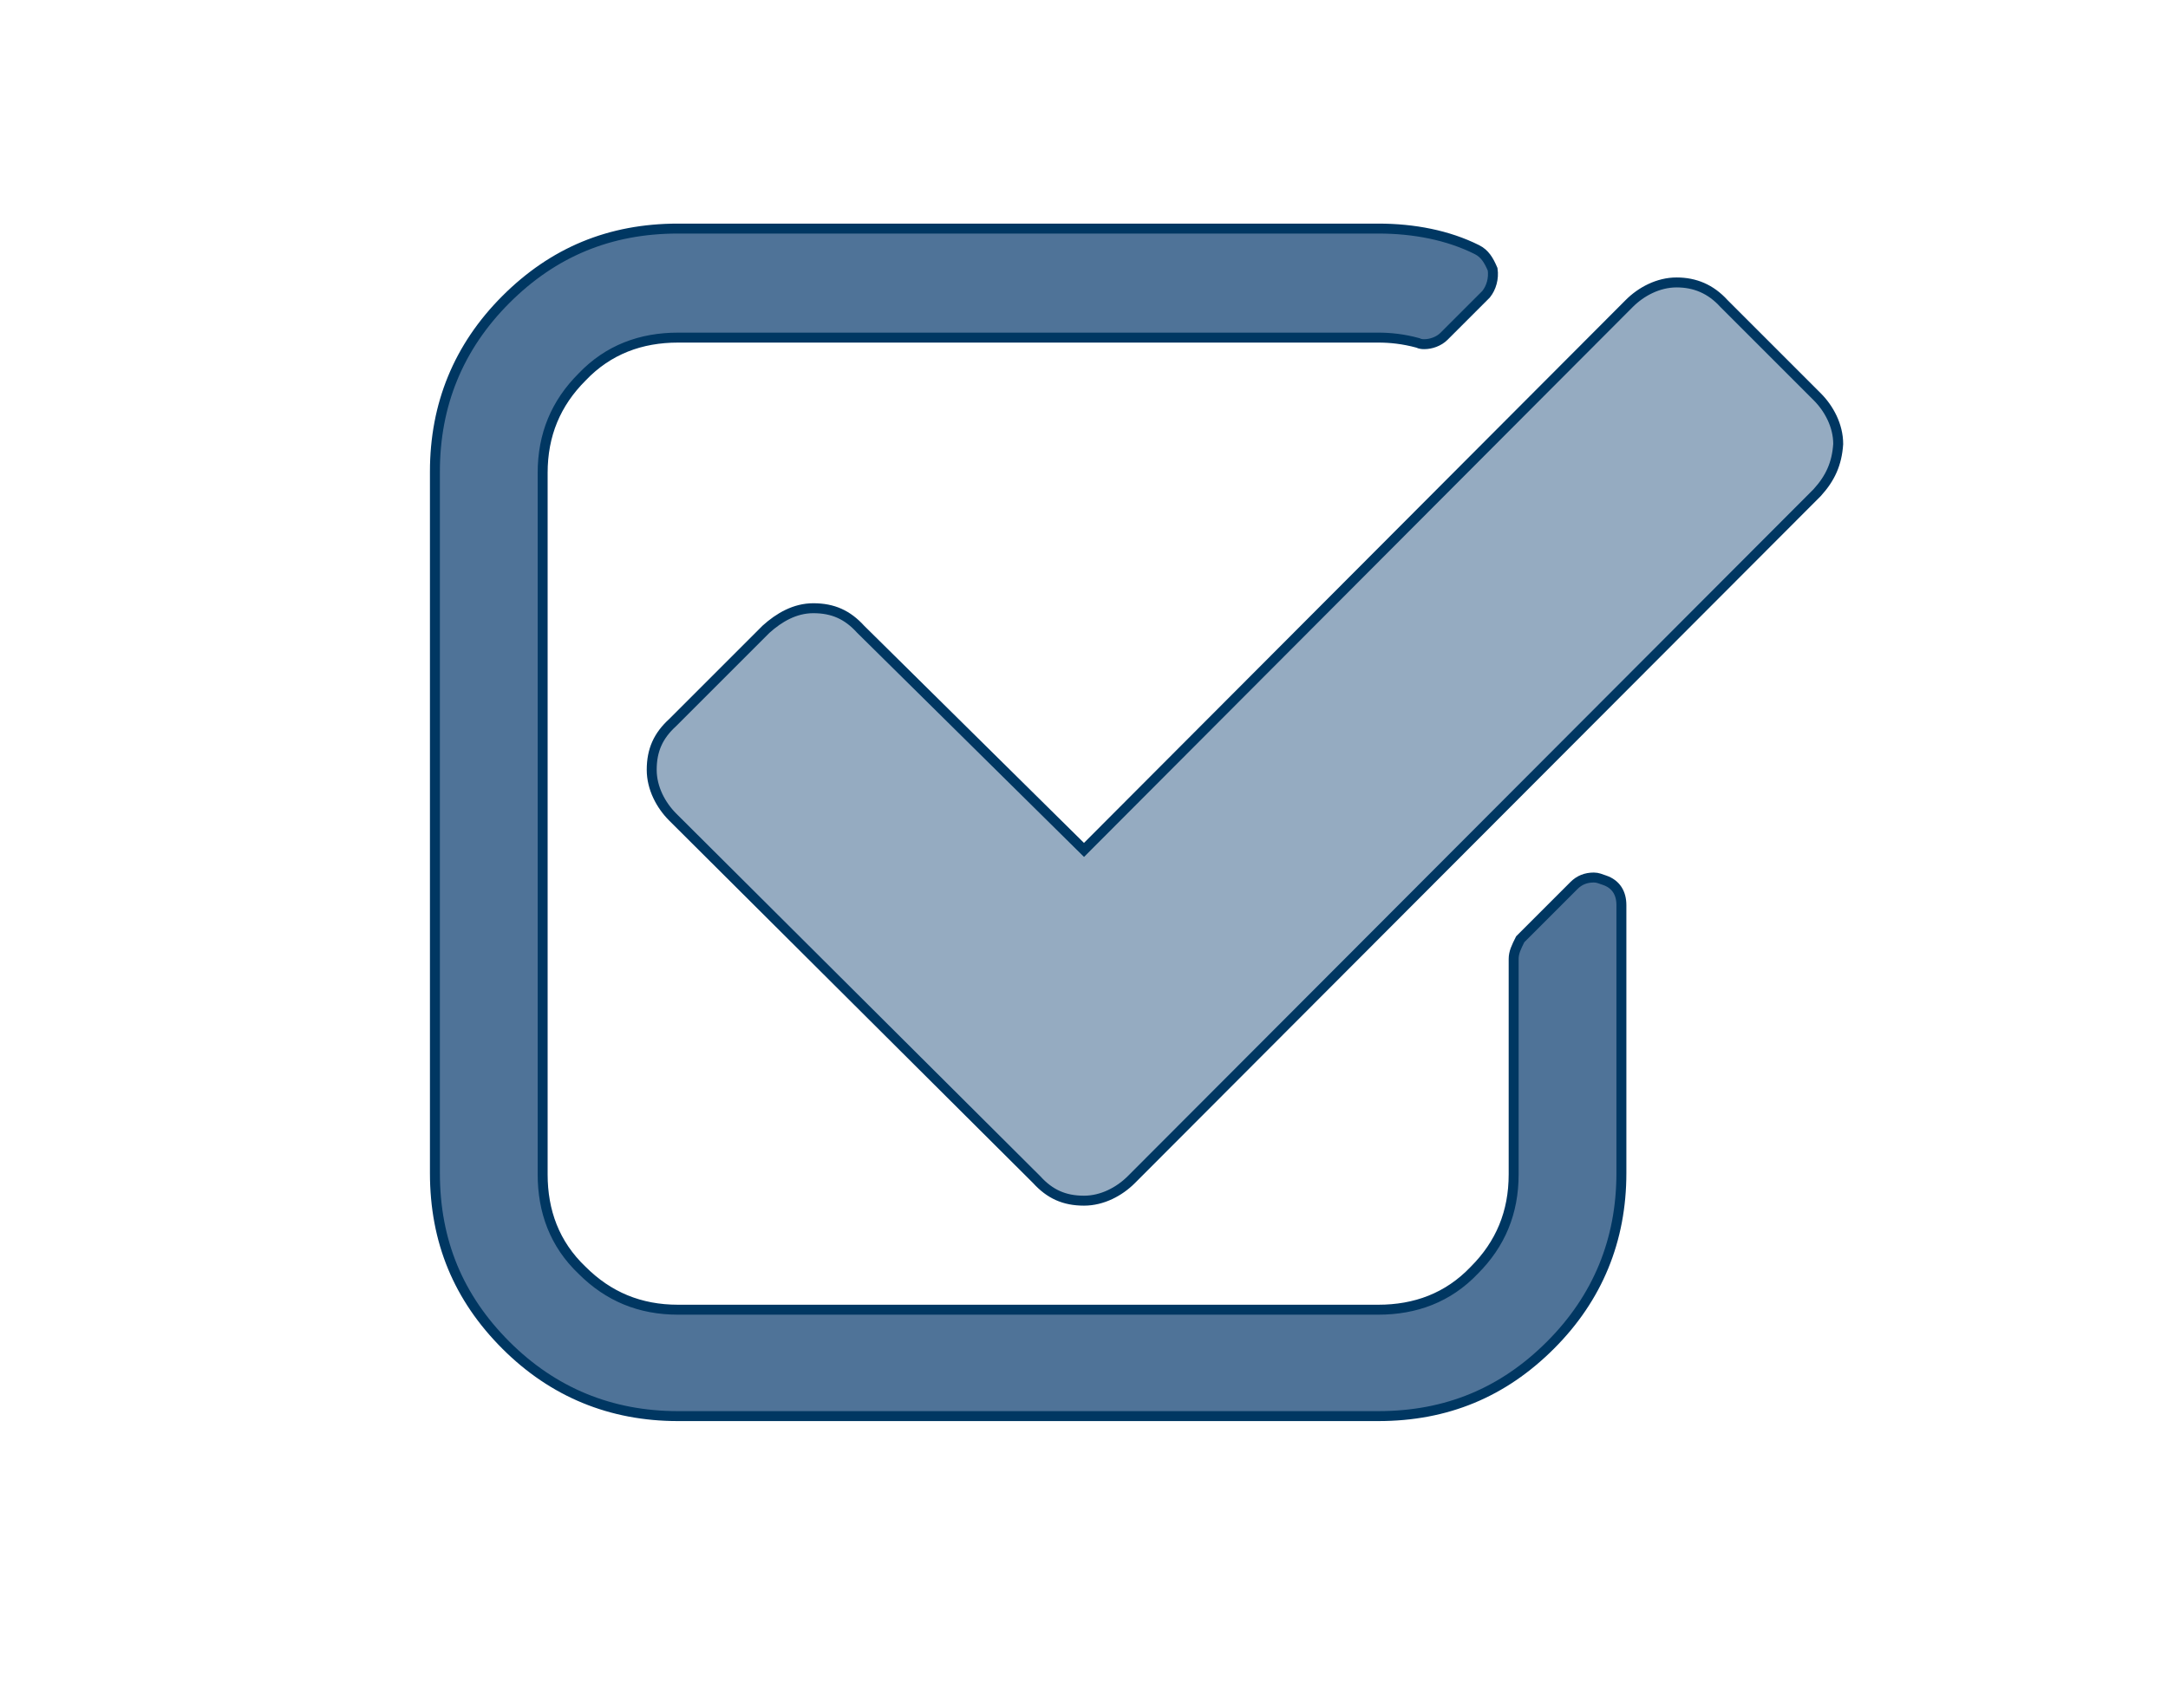 <?xml version="1.0" encoding="utf-8"?>
<!-- Generator: Adobe Illustrator 16.0.3, SVG Export Plug-In . SVG Version: 6.00 Build 0)  -->
<!DOCTYPE svg PUBLIC "-//W3C//DTD SVG 1.1//EN" "http://www.w3.org/Graphics/SVG/1.1/DTD/svg11.dtd">
<svg version="1.1" id="Layer_1" xmlns="http://www.w3.org/2000/svg" xmlns:xlink="http://www.w3.org/1999/xlink" x="0px" y="0px"
	 width="165px" height="130px" viewBox="-6 -7.1 165 130" style="enable-background:new -6 -7.1 165 130;" xml:space="preserve">
<style type="text/css">
<![CDATA[
	.st0{fill:#95ABC1;stroke:#003762;stroke-width:0.757;stroke-miterlimit:10;}
	.st1{fill:#4F7398;stroke:#003762;stroke-width:0.757;stroke-miterlimit:10;}
]]>
</style>
<g>
	<path class="st1" d="M117.4,61.8v20.4c0,5.1-1.8,9.5-5.4,13.1c-3.6,3.6-7.9,5.4-13.1,5.4H45.6c-5.1,0-9.5-1.8-13.1-5.4
		s-5.4-7.9-5.4-13.1V28.8c0-5.1,1.8-9.5,5.4-13.1c3.6-3.6,7.9-5.4,13.1-5.4h53.3c2.7,0,5.3,0.5,7.5,1.6c0.6,0.3,0.9,0.8,1.2,1.5
		c0.1,0.7-0.1,1.4-0.5,1.9l-3.2,3.2c-0.4,0.4-1,0.6-1.5,0.6c-0.1,0-0.3,0-0.5-0.1c-1.1-0.3-2.1-0.4-3-0.4H45.6c-2.8,0-5.3,0.9-7.3,3
		c-2,2-3,4.4-3,7.3v53.4c0,2.8,0.9,5.3,3,7.3c2,2,4.4,3,7.3,3h53.3c2.8,0,5.3-0.9,7.3-3c2-2,3-4.4,3-7.3V65.9c0-0.5,0.2-0.9,0.5-1.5
		l4.1-4.1c0.4-0.4,0.9-0.6,1.5-0.6c0.3,0,0.5,0.1,0.8,0.2C117,60.2,117.4,60.9,117.4,61.8z"/>
	<path class="st0" d="M132.3,30.4L80.1,82.7c-0.9,0.9-2.2,1.6-3.6,1.6c-1.5,0-2.6-0.5-3.6-1.6L45.2,55.1c-0.9-0.9-1.6-2.2-1.6-3.6
		c0-1.5,0.5-2.6,1.6-3.6l7.1-7.1c1-0.9,2.2-1.6,3.6-1.6c1.5,0,2.6,0.5,3.6,1.6l17,16.8L118,16c0.9-0.9,2.2-1.6,3.6-1.6
		c1.4,0,2.6,0.5,3.6,1.6l7.1,7.1c0.9,0.9,1.6,2.2,1.6,3.6C133.8,28.2,133.3,29.3,132.3,30.4z"/>
</g>
</svg>
